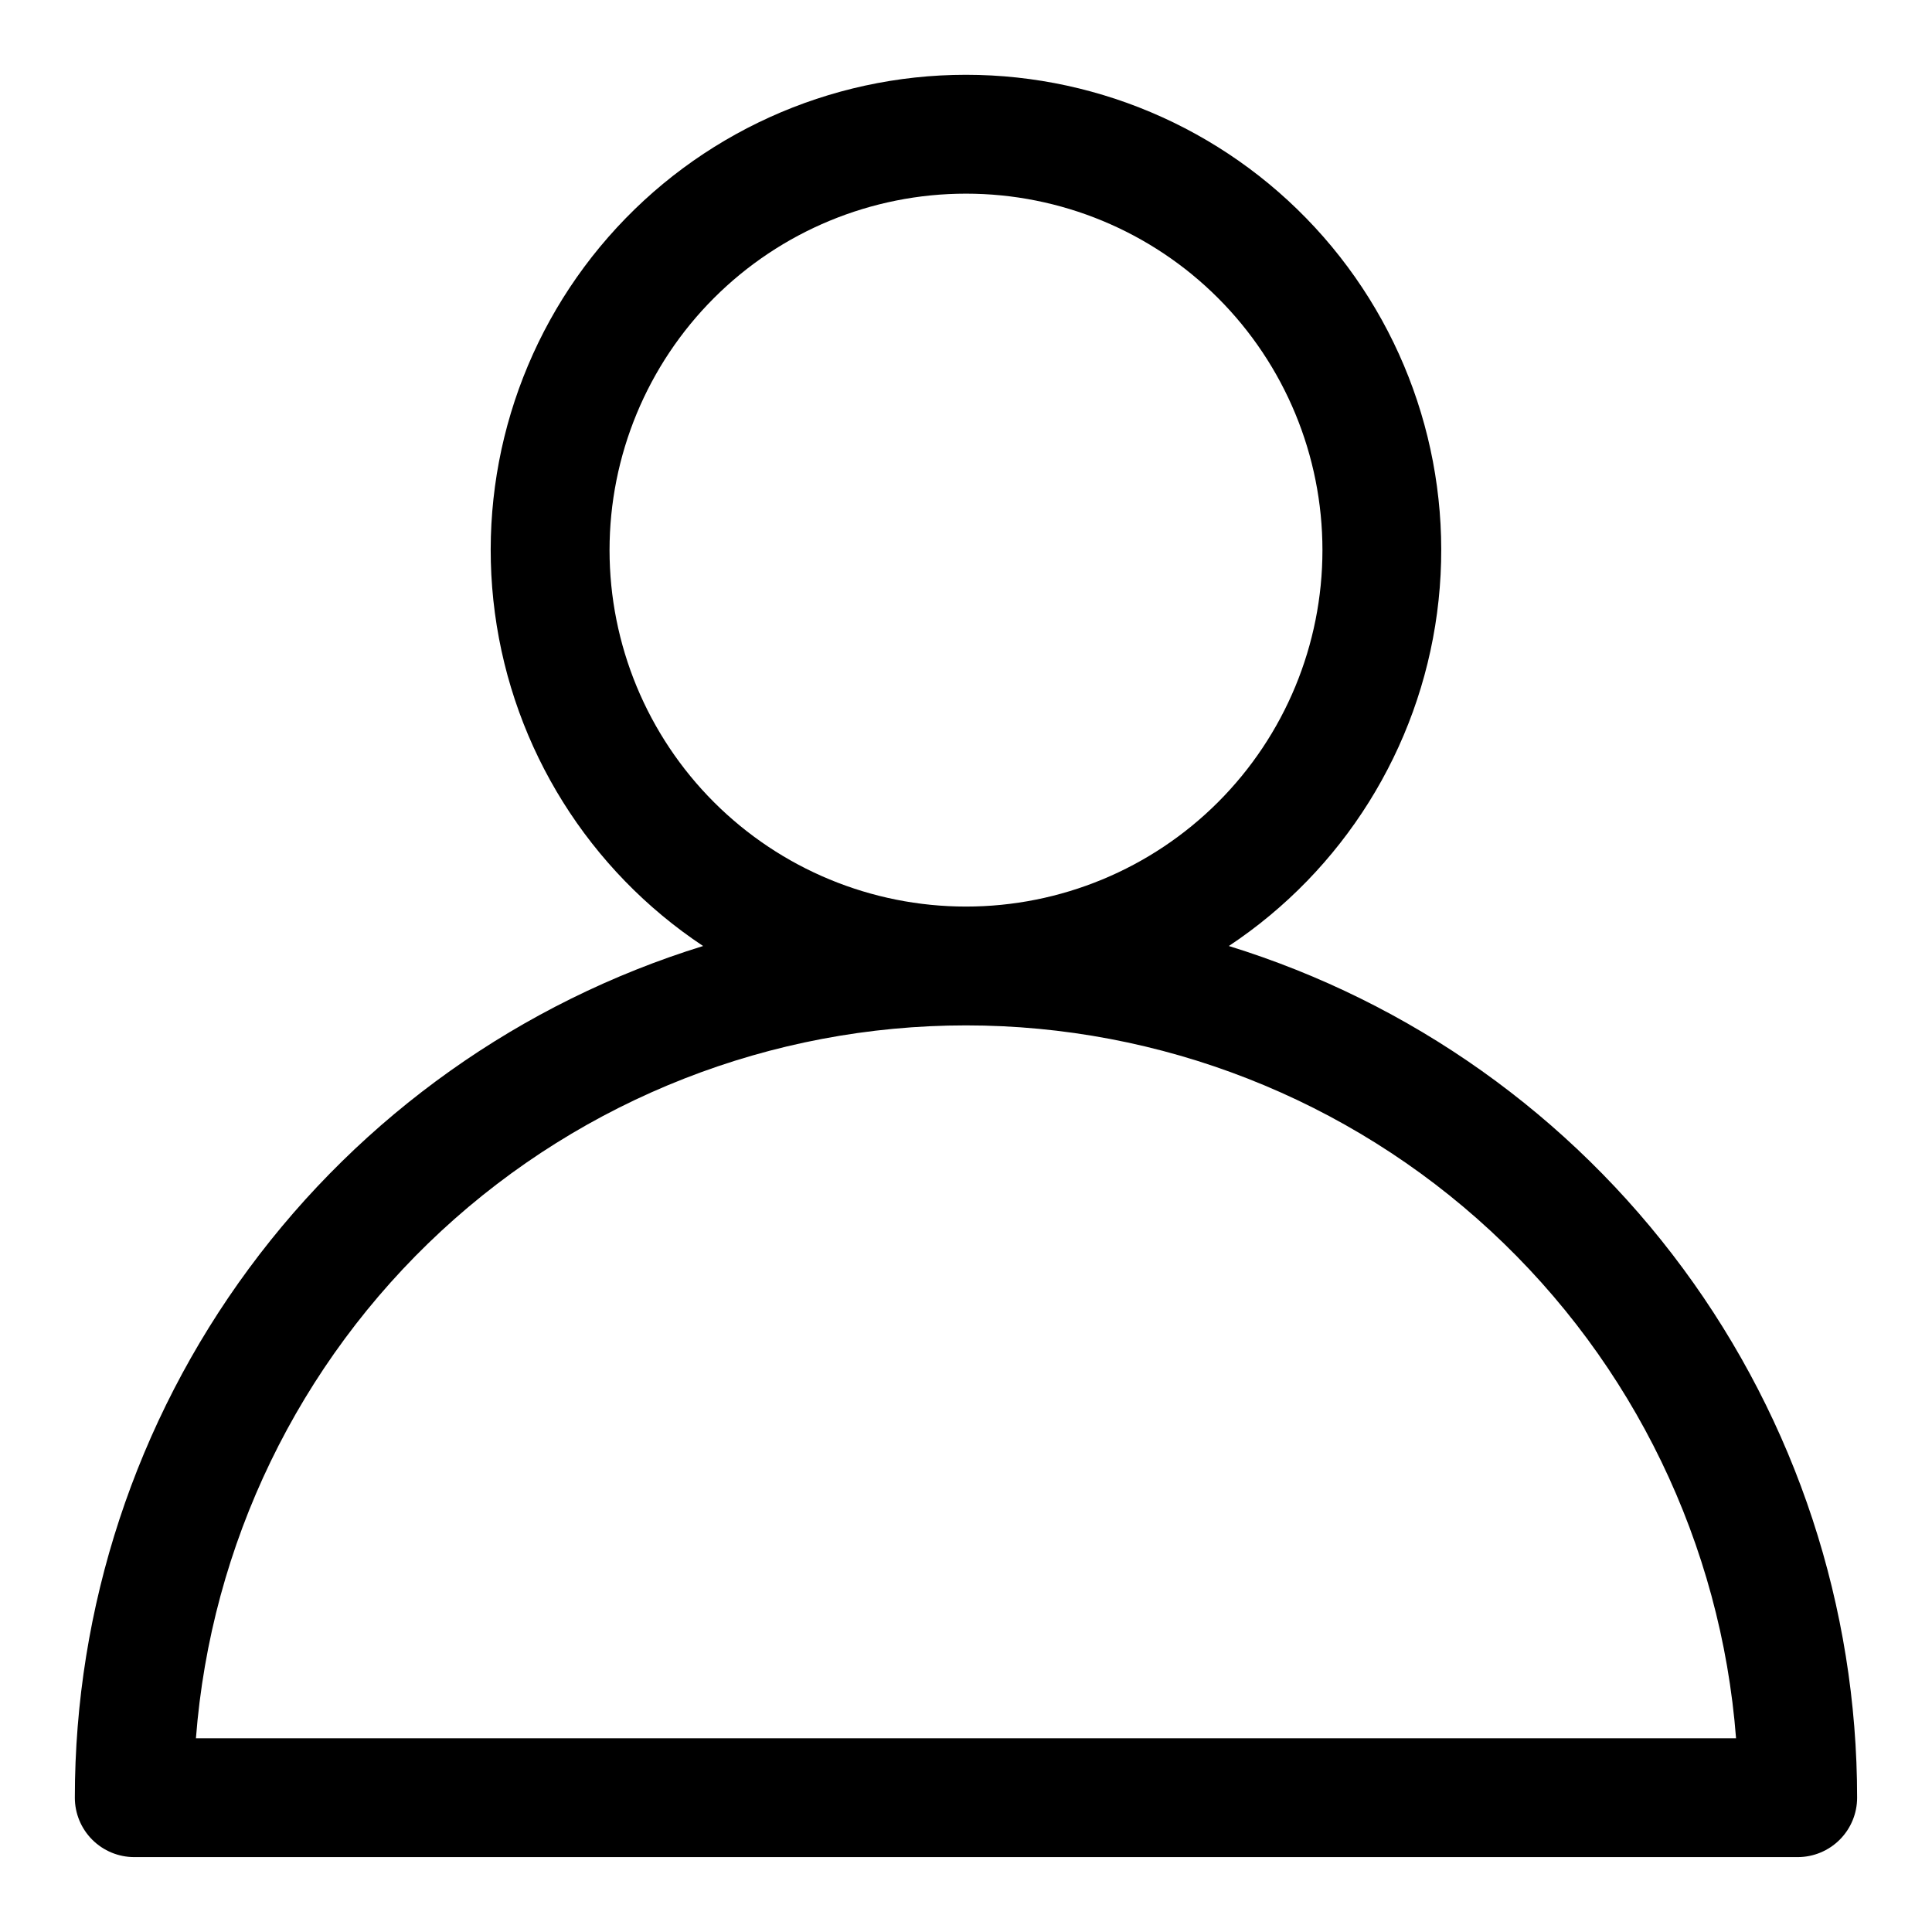 <?xml version="1.0" encoding="UTF-8"?>
<!-- Uploaded to: ICON Repo, www.svgrepo.com, Generator: ICON Repo Mixer Tools -->
<svg fill="#000000" width="800px" height="800px" version="1.1" viewBox="144 144 512 512" xmlns="http://www.w3.org/2000/svg">
 <path d="m400 384.25c-25.055 0-49.082-9.953-66.797-27.668-17.715-17.715-27.668-41.742-27.668-66.797 0-25.051 9.953-49.078 27.668-66.797 17.715-17.715 41.742-27.668 66.797-27.668 25.051 0 49.078 9.953 66.793 27.668 17.719 17.719 27.668 41.746 27.668 66.797 0 25.055-9.949 49.082-27.668 66.797-17.715 17.715-41.742 27.668-66.793 27.668zm0 31.488c51.559 0 101.22 19.457 139.05 54.48 37.836 35.027 61.055 83.043 65.023 134.45h-408.15c3.965-51.406 27.188-99.422 65.02-134.45 37.836-35.023 87.496-54.48 139.05-54.48zm-69.668-21.035c-48.223 14.902-90.406 44.855-120.37 85.473-29.961 40.617-46.125 89.762-46.129 140.23 0 4.176 1.66 8.18 4.613 11.133s6.957 4.613 11.133 4.613h440.83c4.176 0 8.18-1.66 11.133-4.613s4.613-6.957 4.613-11.133c0-50.473-16.168-99.617-46.129-140.23-29.961-40.617-72.145-70.57-120.37-85.473 30.254-20.086 50.367-52.25 55.176-88.246 4.812-35.992-6.148-72.312-30.062-99.637-23.918-27.324-58.465-43-94.777-43-36.316 0-70.863 15.676-94.777 43-23.918 27.324-34.879 63.645-30.066 99.637 4.809 35.996 24.922 68.16 55.176 88.246z" fill-rule="evenodd"/>
</svg>